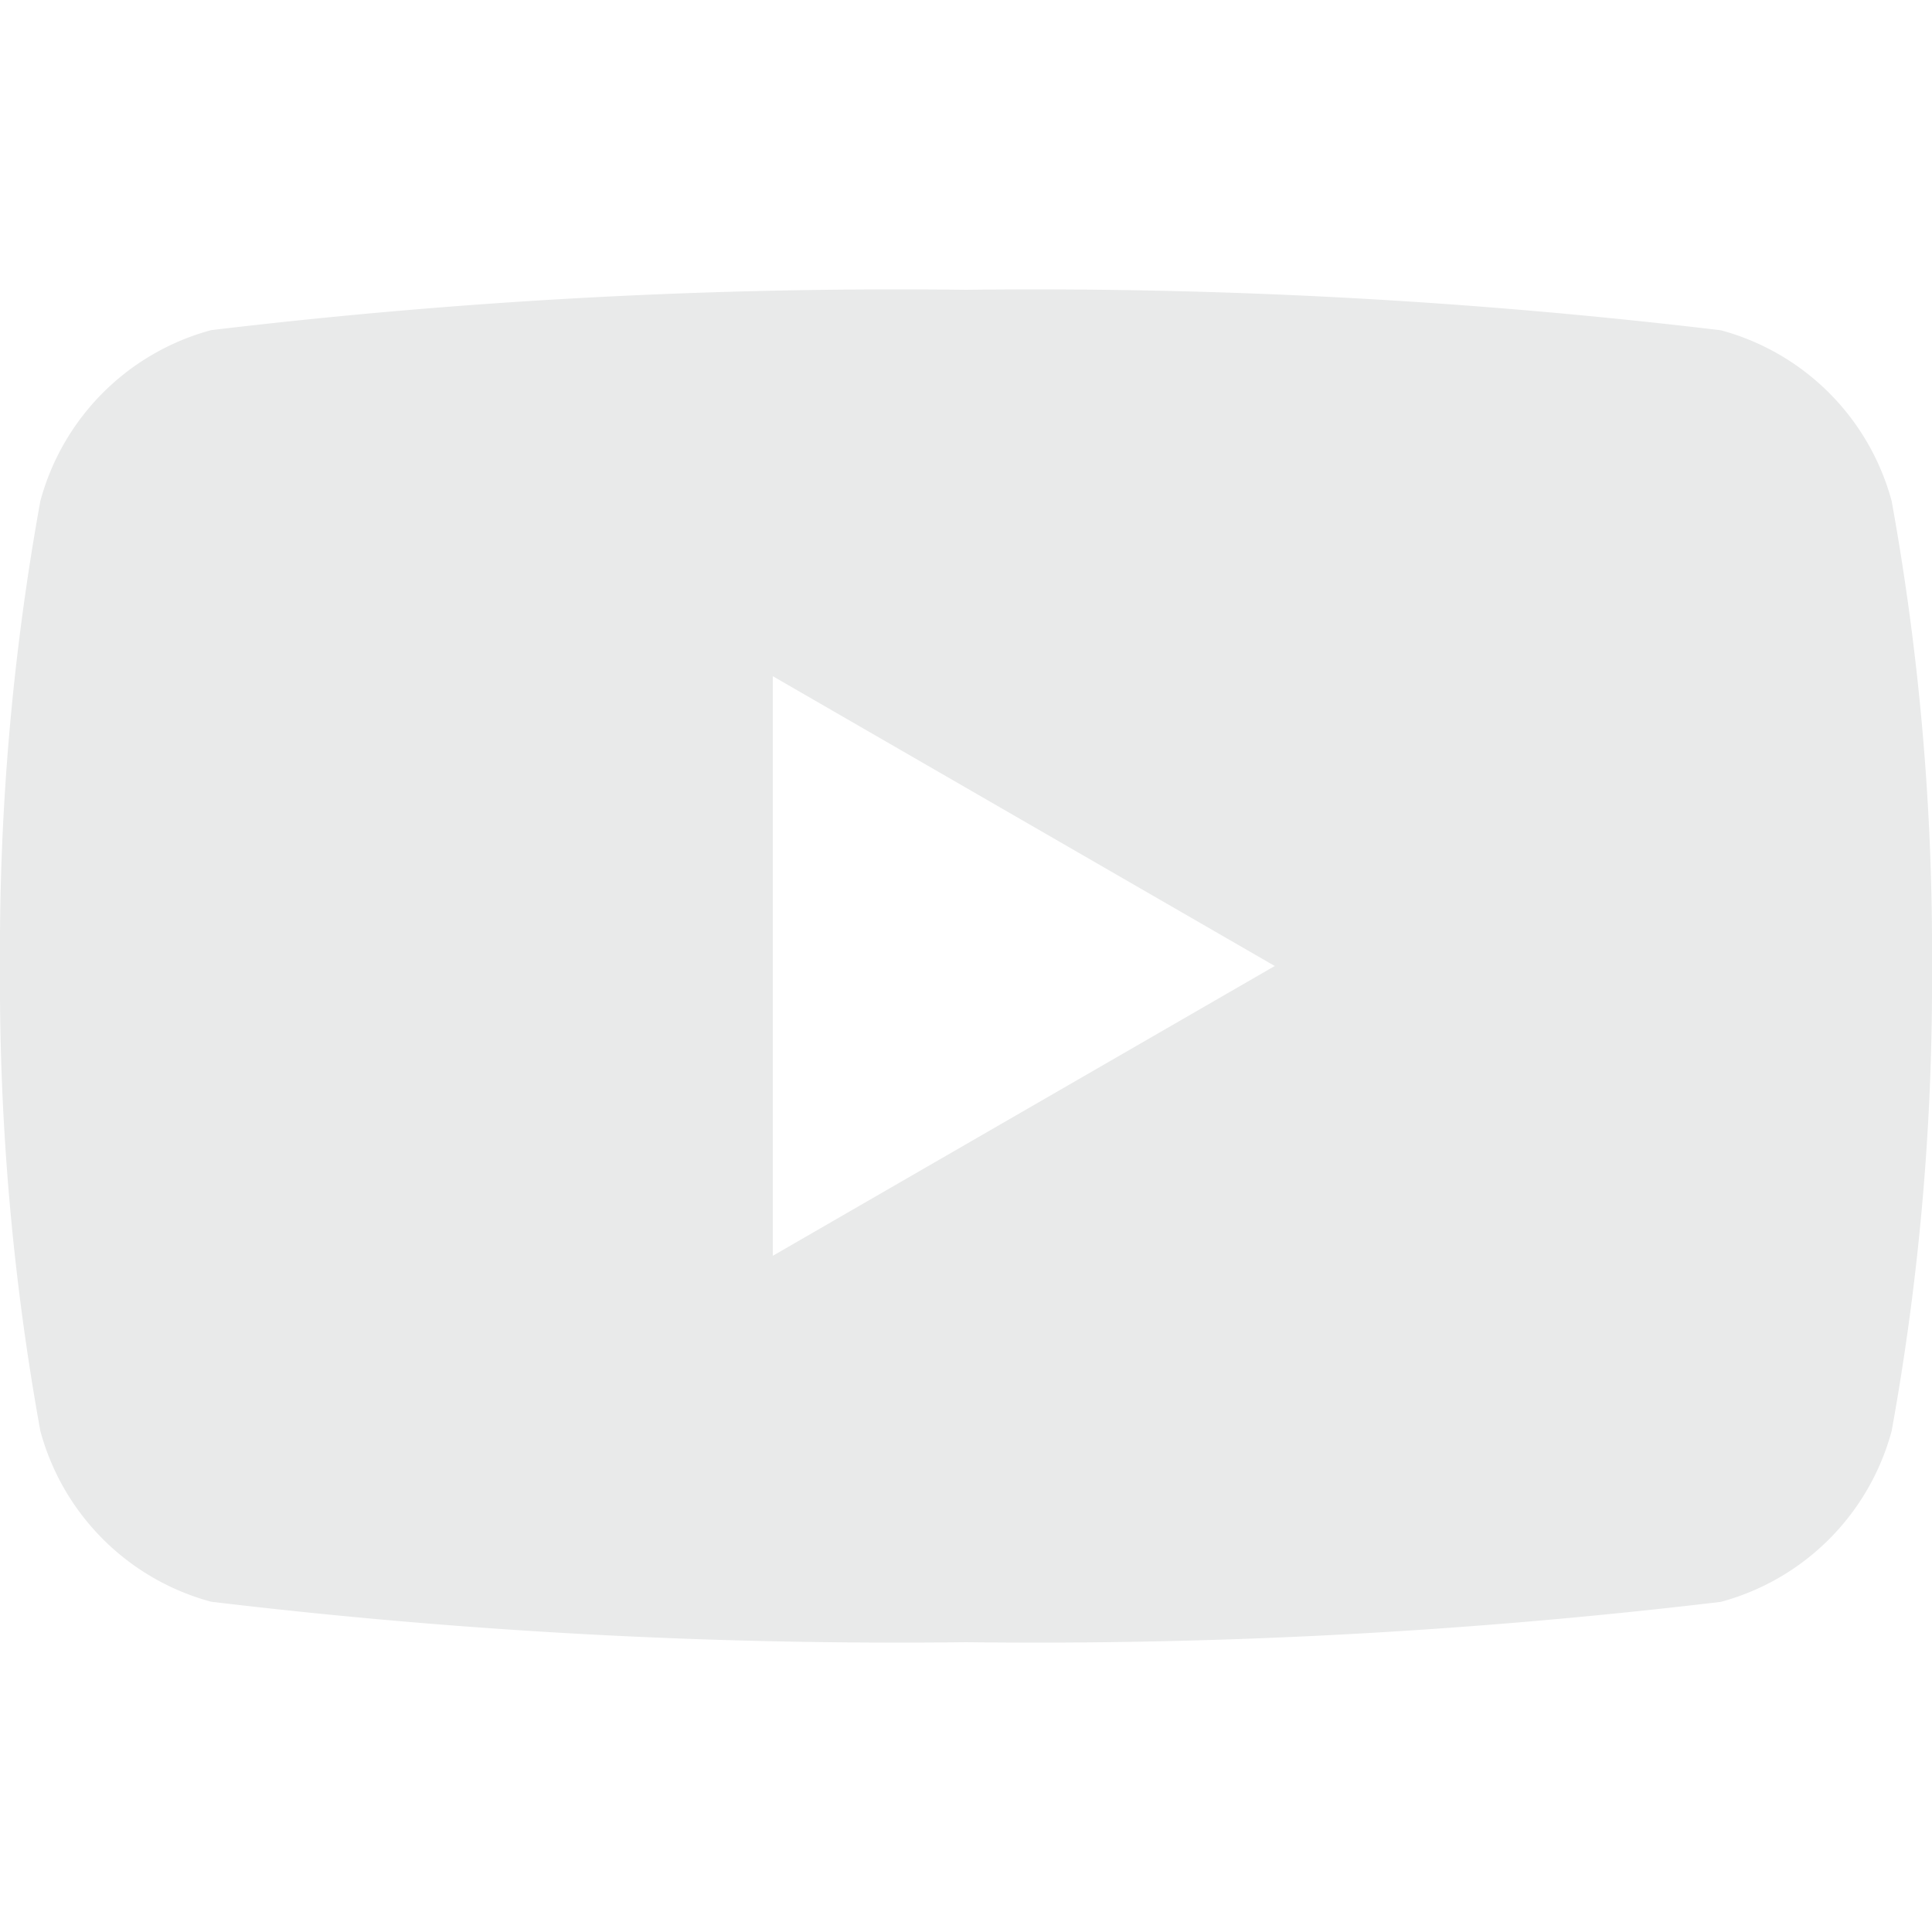 <svg xmlns="http://www.w3.org/2000/svg" width="16" height="16" viewBox="0 0 16 16">
  <g id="icon_youtube_l-gray" transform="translate(8 8)">
    <g id="グループ_7387" data-name="グループ 7387" transform="translate(-8 -8)">
      <rect id="長方形_3117" data-name="長方形 3117" width="16" height="16" fill="none"/>
      <path id="パス_22321" data-name="パス 22321" d="M15.666,4a2.006,2.006,0,0,0-1.415-1.415A47.87,47.87,0,0,0,8,2.25a47.87,47.87,0,0,0-6.251.334A2.006,2.006,0,0,0,.334,4,20.842,20.842,0,0,0,0,7.85,20.842,20.842,0,0,0,.334,11.7a2.006,2.006,0,0,0,1.415,1.415A47.87,47.87,0,0,0,8,13.45a47.87,47.87,0,0,0,6.251-.334A2.006,2.006,0,0,0,15.666,11.7,20.842,20.842,0,0,0,16,7.85,20.842,20.842,0,0,0,15.666,4ZM6.4,10.25V5.45l4.157,2.4Z" transform="translate(0 0.15)" fill="#e9eaea"/>
    </g>
  </g>
</svg>

